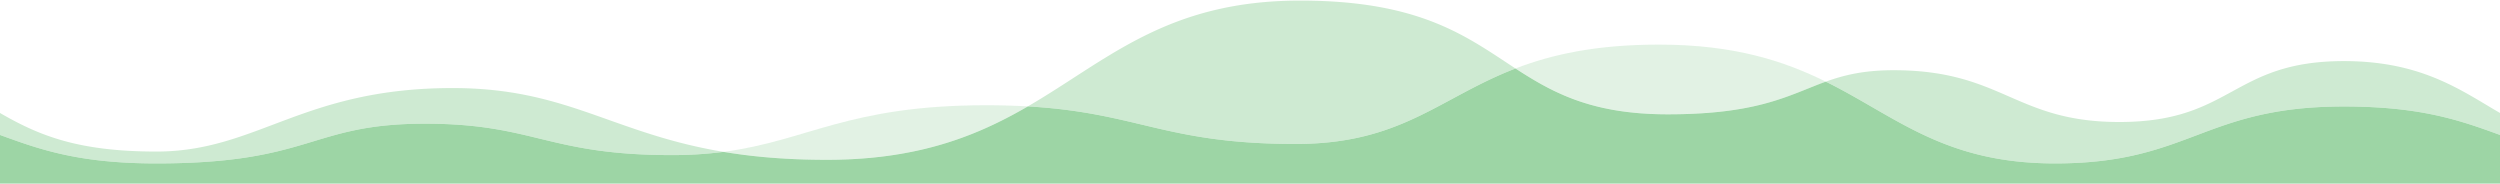 <svg xmlns="http://www.w3.org/2000/svg" xmlns:xlink="http://www.w3.org/1999/xlink" width="1920" height="141" viewBox="0 0 1920 141">
  <defs>
    <clipPath id="clip-path">
      <rect id="Rettangolo_591" data-name="Rettangolo 591" width="1920" height="141" transform="translate(0 -0.444)" fill="none"/>
    </clipPath>
    <clipPath id="clip-path-3">
      <rect id="Rettangolo_588" data-name="Rettangolo 588" width="846.572" height="88.477" fill="none"/>
    </clipPath>
    <clipPath id="clip-path-4">
      <rect id="Rettangolo_589" data-name="Rettangolo 589" width="1919.999" height="125.066" fill="none"/>
    </clipPath>
  </defs>
  <g id="Raggruppa_4086" data-name="Raggruppa 4086" transform="translate(0 0.444)">
    <g id="Raggruppa_4085" data-name="Raggruppa 4085" clip-path="url(#clip-path)">
      <g id="Raggruppa_4084" data-name="Raggruppa 4084">
        <g id="Raggruppa_4083" data-name="Raggruppa 4083" clip-path="url(#clip-path)">
          <g id="Raggruppa_4079" data-name="Raggruppa 4079" transform="translate(555.635 33.805)" opacity="0.3">
            <g id="Raggruppa_4078" data-name="Raggruppa 4078">
              <g id="Raggruppa_4077" data-name="Raggruppa 4077" clip-path="url(#clip-path-3)">
                <path id="Tracciato_2640" data-name="Tracciato 2640" d="M1120.519,77.59c-58.29,0-88.217-16.521-116.936-35.191,27.444-10.578,61.336-18.348,110.068-18.348,58.027,0,96.2,12.614,128.232,28.46-27.917,10.033-51.007,25.079-121.365,25.079M629.076,71.513c-9.777-.564-20.4-.883-32.117-.883-106.2,0-137,27.337-201.648,35.8,22.35,3.735,48.177,6.095,79.347,6.095,70.277,0,115.529-18.451,154.418-41.016" transform="translate(-395.311 -24.051)" fill="#9dd5a5"/>
              </g>
            </g>
          </g>
          <g id="Raggruppa_4082" data-name="Raggruppa 4082" transform="translate(0.001)" opacity="0.5">
            <g id="Raggruppa_4081" data-name="Raggruppa 4081">
              <g id="Raggruppa_4080" data-name="Raggruppa 4080" clip-path="url(#clip-path-4)">
                <path id="Tracciato_2641" data-name="Tracciato 2641" d="M995.188,110.108c-100.7,0-120.517-23.918-205.789-28.841C850.63,45.737,896.073,0,998.537,0c92.786,0,128.054,27.893,165.37,52.153-58.574,22.576-87.717,57.954-168.72,57.954M326.522,94.538c83.956,0,93.789,24.121,189.505,24.121a302.537,302.537,0,0,0,39.606-2.471c-85.779-14.334-120.266-49-207.988-49-115.6,0-149.94,48.762-227.627,48.762C60.009,115.948,30.006,103.694,0,86.326V103.2c30,10.934,60.008,21.869,120.017,21.869,120,0,117.9-30.529,206.5-30.529M1800.17,46.476c-86.24,0-85.4,46.78-172.523,46.78-80.418,0-89.631-39.775-173.4-39.775-22.9,0-38.071,3.766-52.034,8.783,54.144,26.78,90.754,62.8,176.013,62.8,103.873,0,113.927-43.733,221.946-43.733,59.706,0,89.979,10.987,119.831,21.864V86.324c-29.853-17.28-60.124-39.848-119.83-39.848" transform="translate(-0.001)" fill="#9dd5a5"/>
              </g>
            </g>
          </g>
          <path id="Tracciato_2642" data-name="Tracciato 2642" d="M1578.222,110.017c-85.26,0-121.871-36.019-176.013-62.8C1374.29,57.251,1351.2,72.3,1280.841,72.3c-58.289,0-88.217-16.521-116.935-35.191-58.575,22.578-87.718,57.954-168.72,57.954-100.706,0-120.517-23.918-205.79-28.841-38.888,22.565-84.14,41.014-154.418,41.014-31.17,0-56.994-2.359-79.348-6.093a302.751,302.751,0,0,1-39.606,2.47c-95.716,0-105.548-24.121-189.505-24.121-88.608,0-86.5,30.527-206.5,30.527C60.008,110.016,30,99.082,0,88.148v37.36H1920V88.148c-29.854-10.878-60.126-21.864-119.833-21.864-108.019,0-118.07,43.733-221.946,43.733" transform="translate(0 15.048)" fill="#9dd5a5"/>
        </g>
      </g>
    </g>
  </g>
</svg>
